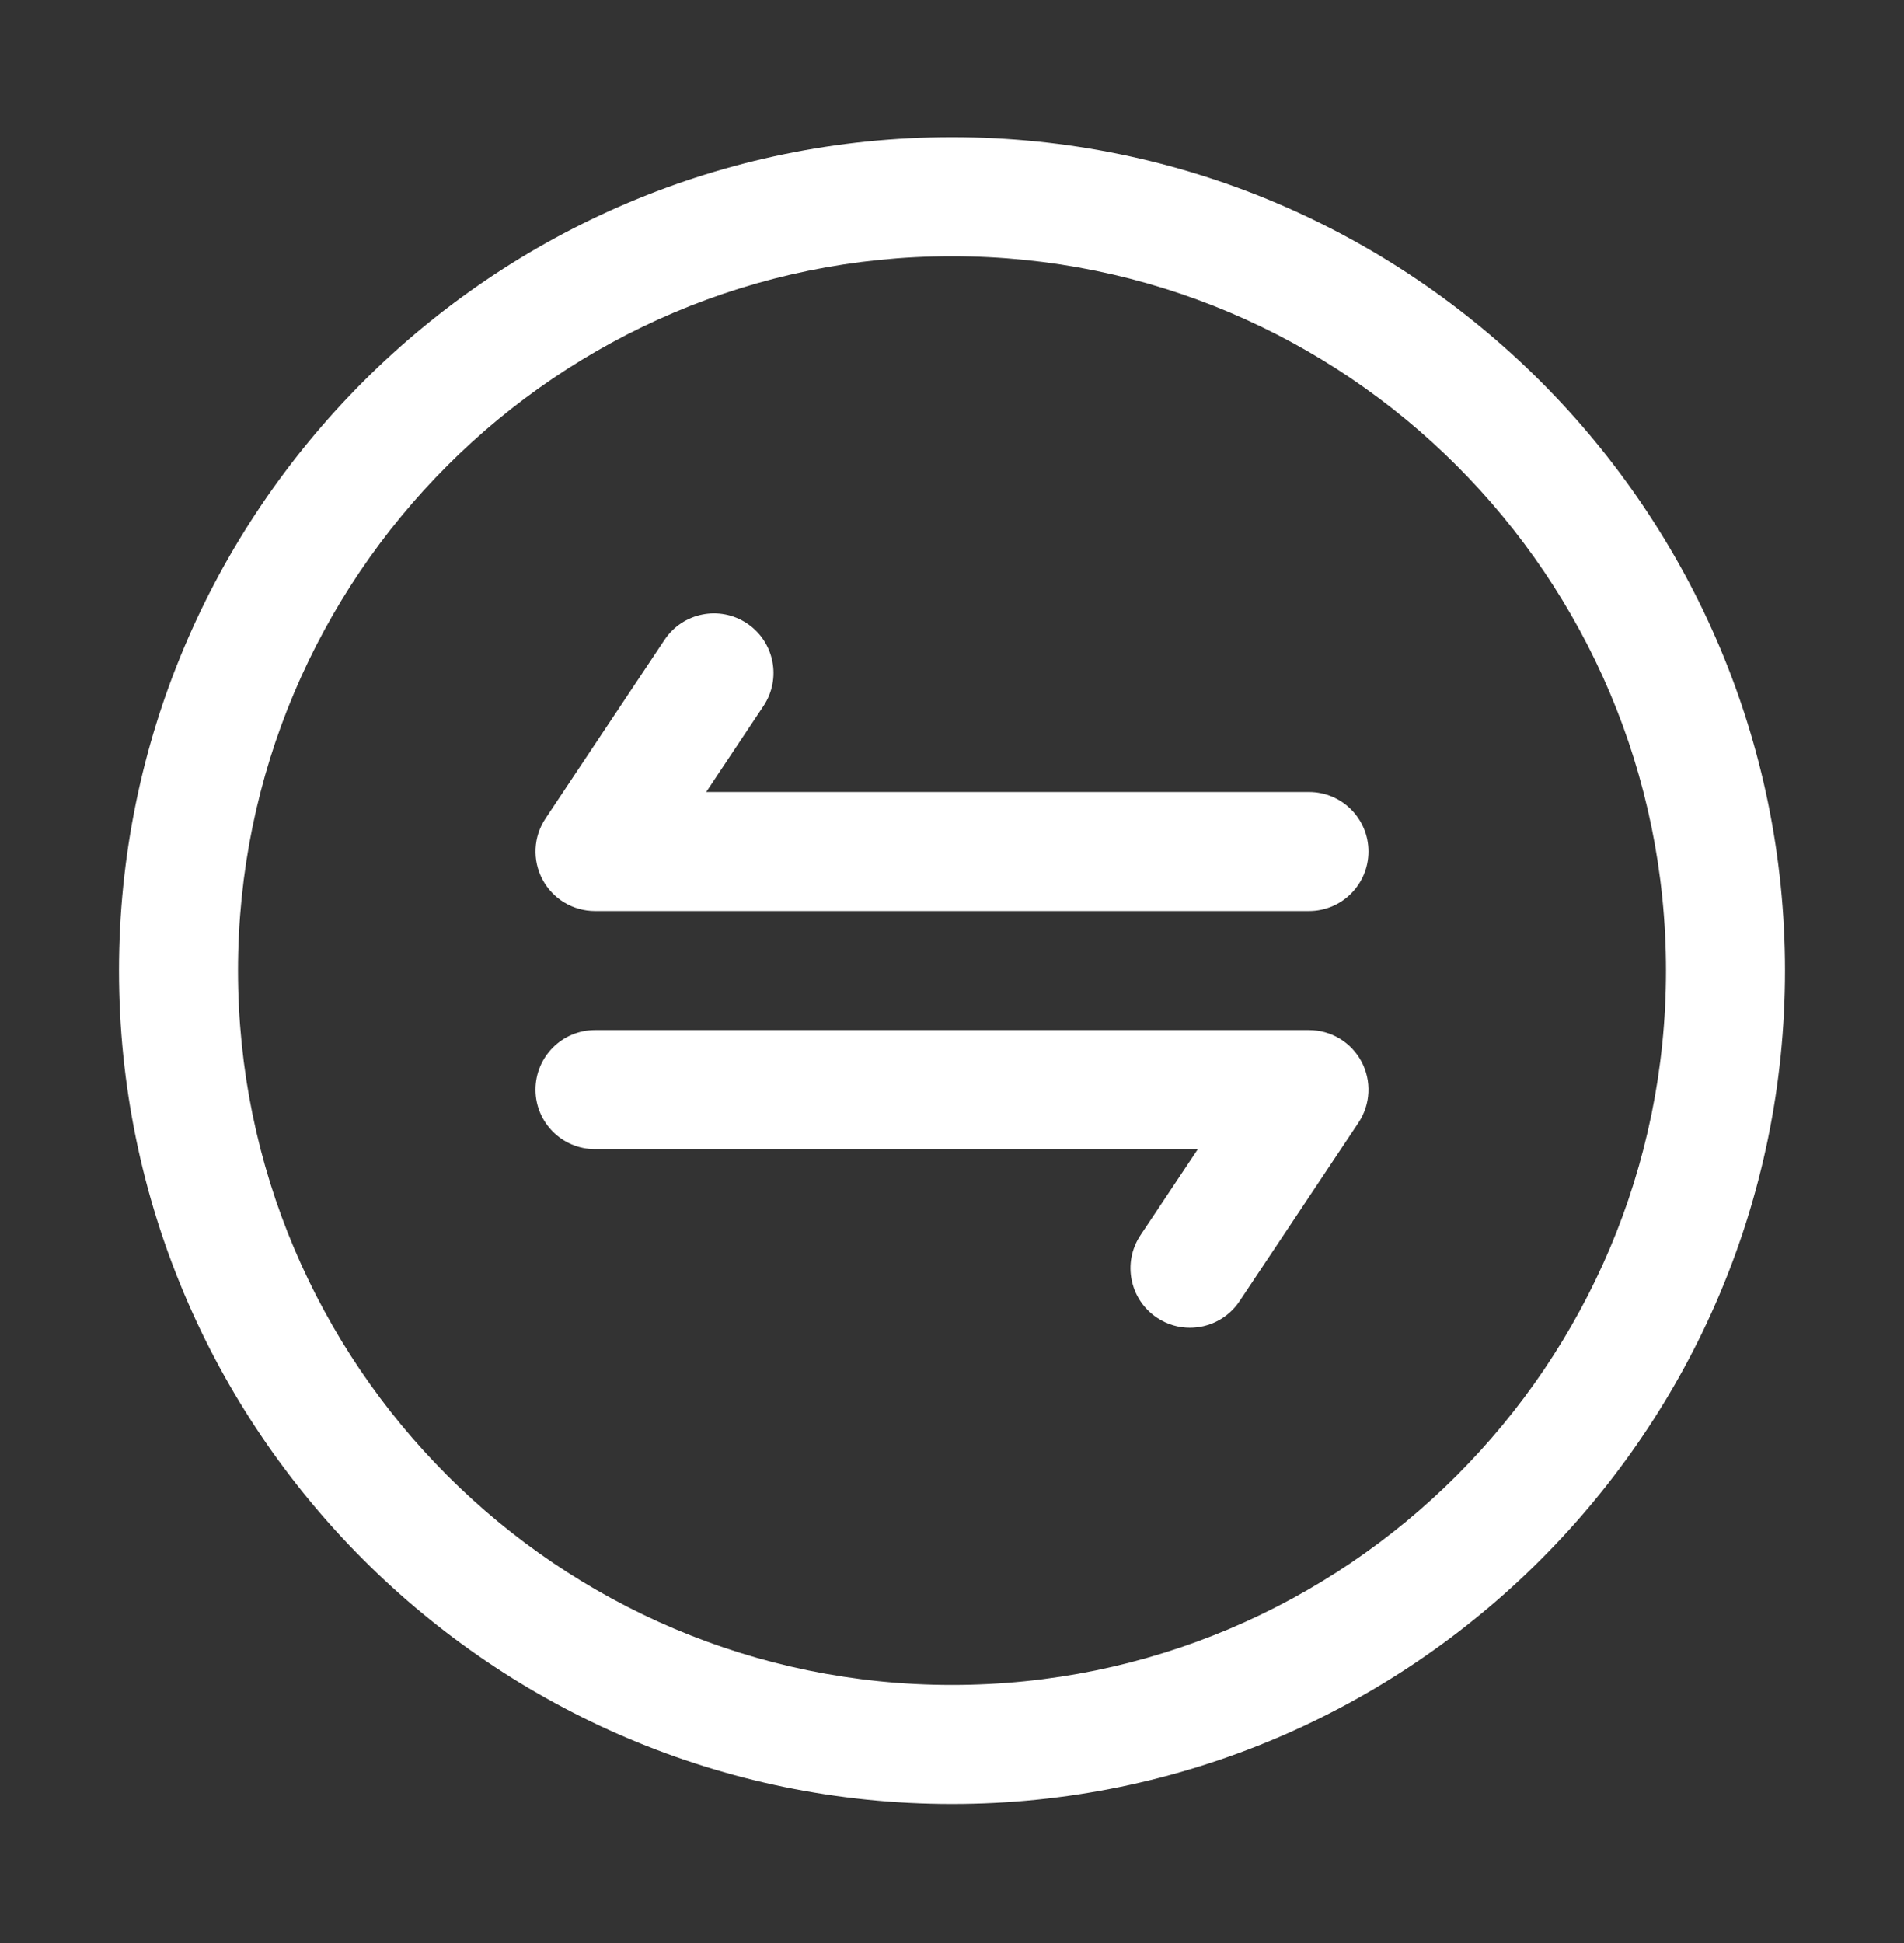 <svg width="50" height="51" viewBox="0 0 50 51" fill="none" xmlns="http://www.w3.org/2000/svg">
<rect x="0" y="0" width="50" height="51" fill="#333333" stroke="none"/>
<path d="M25 47.351C37.062 47.351 46.875 37.538 46.875 25.476C46.875 13.413 37.062 3.601 25 3.601C12.938 3.601 3.125 13.413 3.125 25.476C3.125 37.538 12.938 47.351 25 47.351ZM25 6.726C35.344 6.726 43.75 15.132 43.75 25.476C43.75 35.819 35.344 44.226 25 44.226C14.656 44.226 6.25 35.819 6.25 25.476C6.25 15.132 14.656 6.726 25 6.726Z" fill="white"/>
<path d="M15.625 23.913H34.375C35.238 23.913 35.937 23.213 35.937 22.35C35.937 21.488 35.238 20.788 34.375 20.788H18.545L20.05 18.53C20.528 17.812 20.334 16.841 19.617 16.363C18.897 15.883 17.927 16.078 17.45 16.796L14.325 21.484C14.005 21.963 13.976 22.579 14.247 23.087C14.519 23.596 15.049 23.913 15.625 23.913Z" fill="white"/>
<path d="M15.625 30.163H31.456L29.95 32.421C29.471 33.139 29.665 34.11 30.383 34.588C30.65 34.766 30.951 34.851 31.248 34.851C31.753 34.851 32.249 34.606 32.55 34.155L35.675 29.467C35.994 28.988 36.024 28.372 35.753 27.864C35.481 27.355 34.952 27.038 34.375 27.038H15.625C14.762 27.038 14.062 27.738 14.062 28.601C14.062 29.463 14.762 30.163 15.625 30.163Z" fill="white"/>
</svg>
